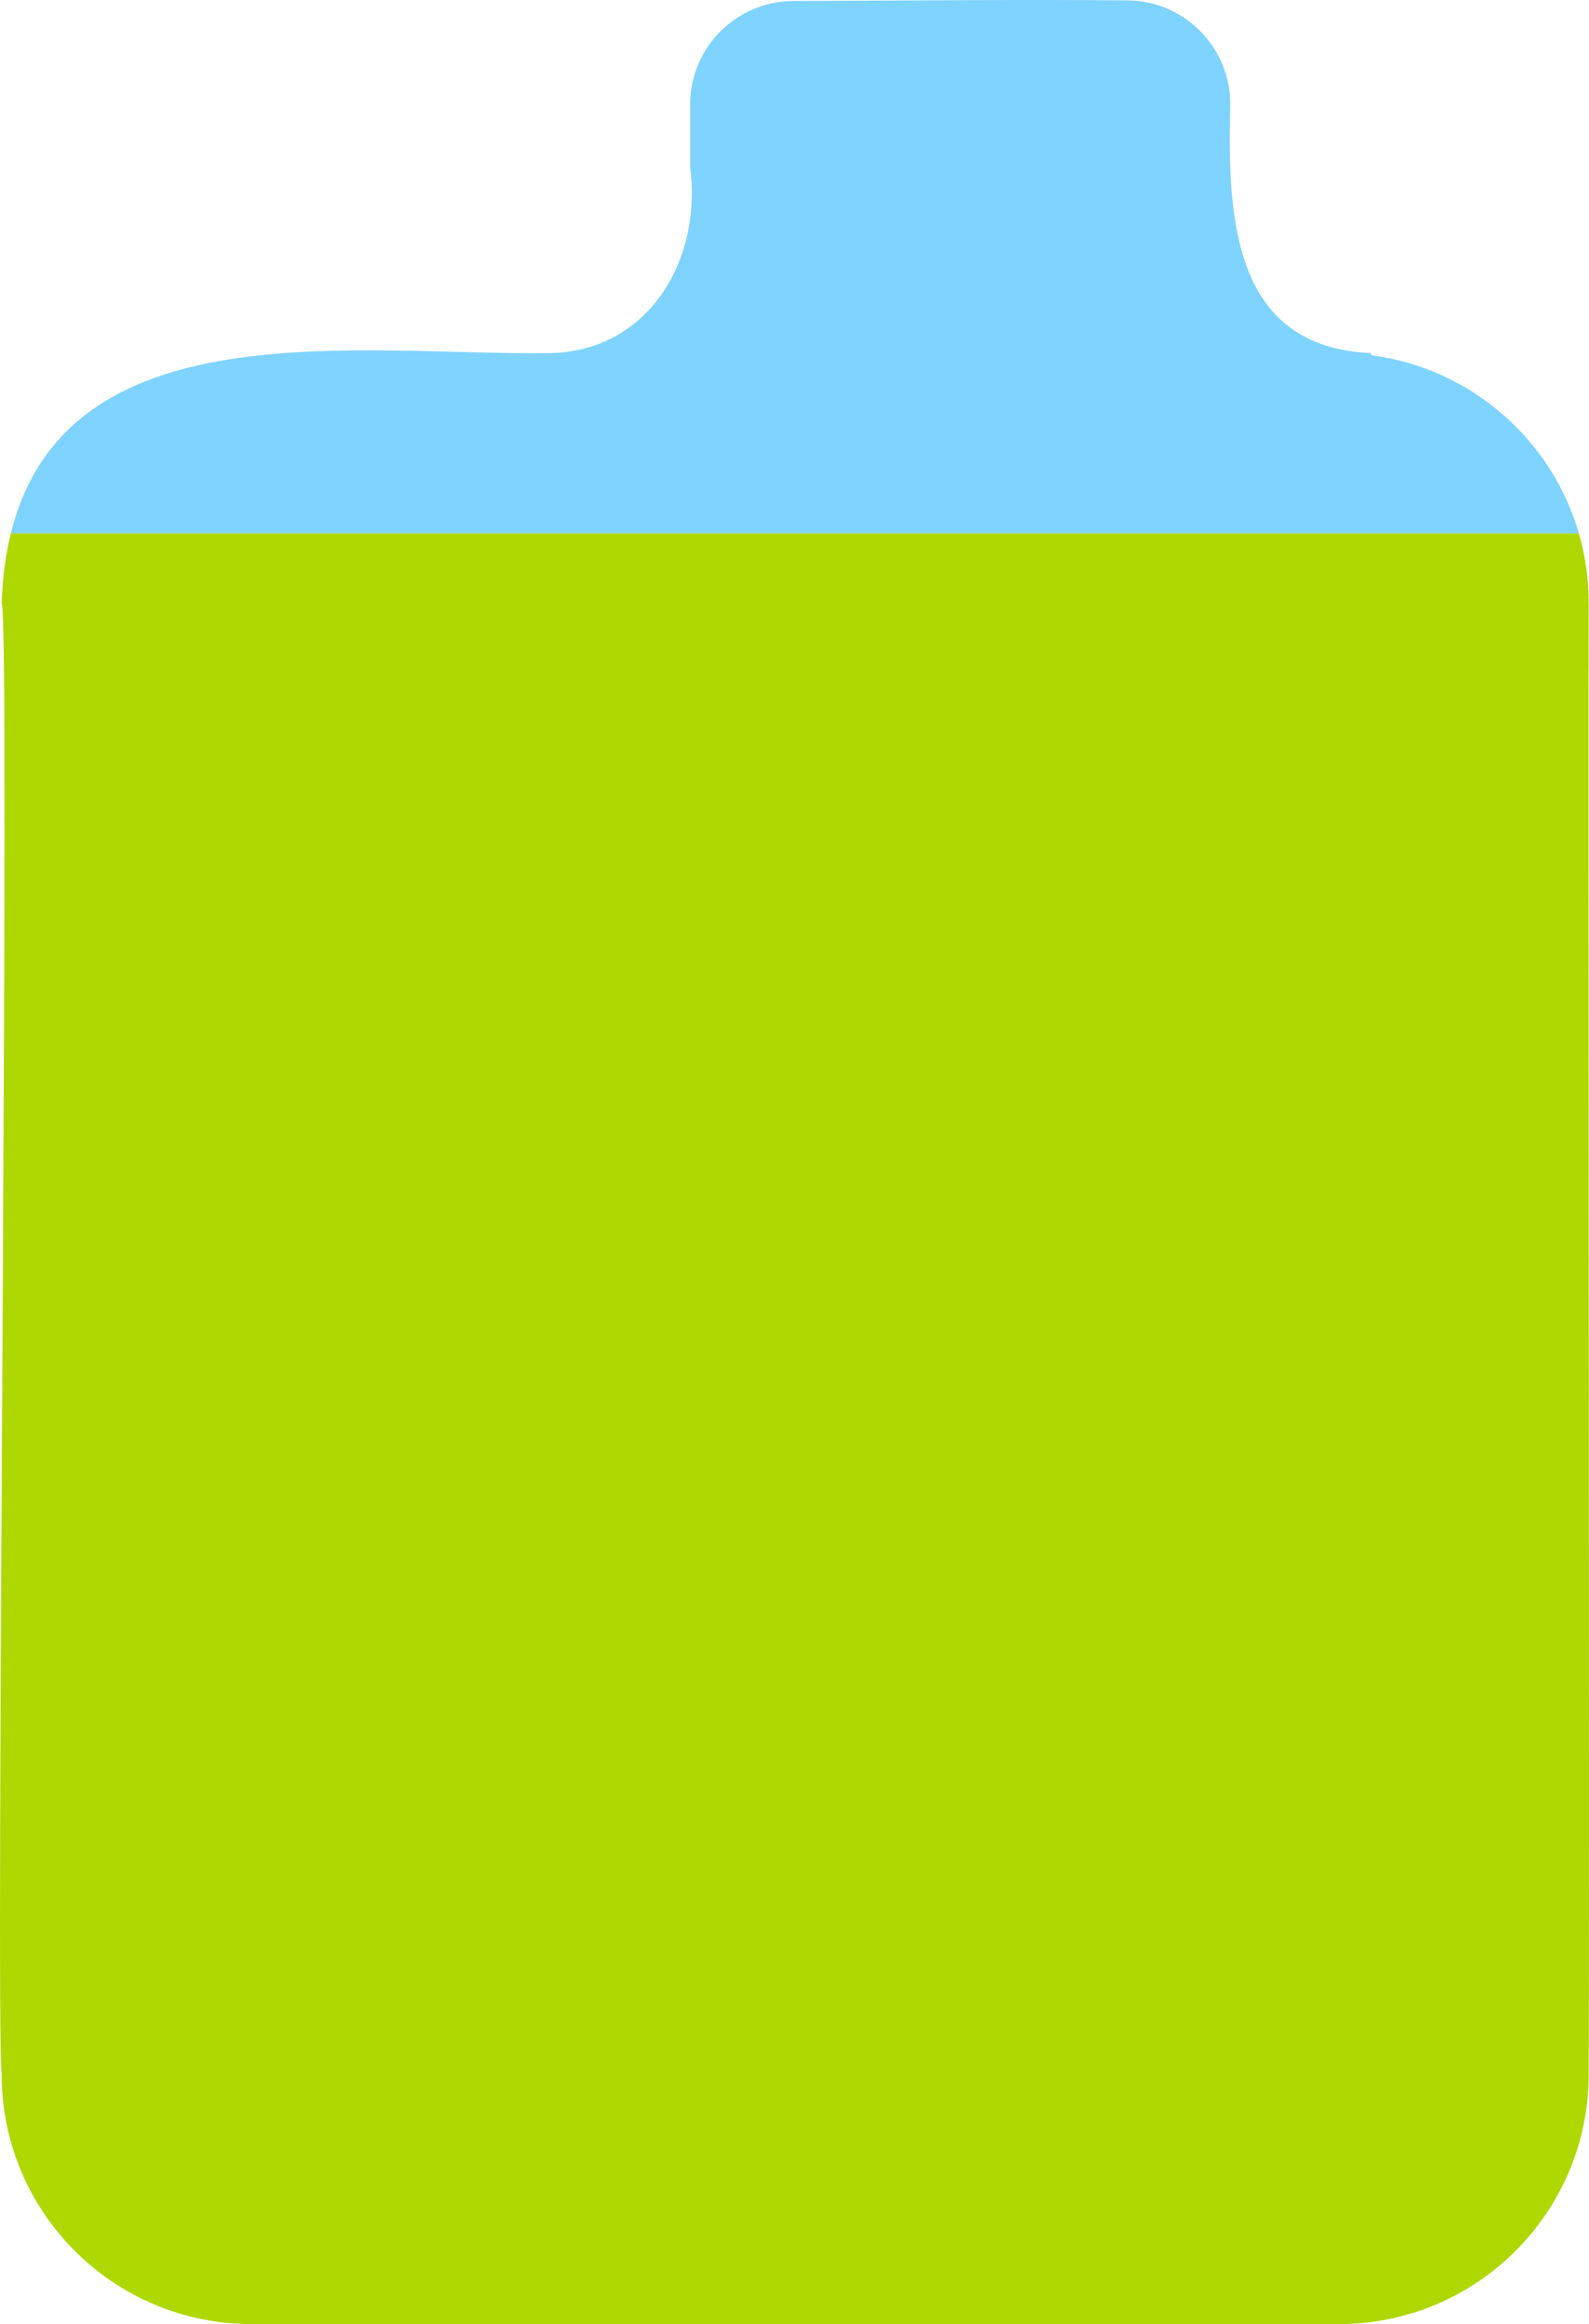 <?xml version="1.0" encoding="UTF-8"?>
<svg xmlns="http://www.w3.org/2000/svg" id="Layer_2" viewBox="0 0 1475.76 2158.83">
  <defs>
    <style>
      .cls-1 {
        fill: #afd803;
      }

      .cls-2 {
        fill: #7fd3ff;
      }
    </style>
  </defs>
  <g id="Layer_1-2" data-name="Layer_1">
    <g>
      <path class="cls-2" d="M1273.48,329.99v-1.99c-127.4-5.33-133.57-123.19-130.94-228.87,1.33-53.7-41.43-98.18-95.15-98.75-96.95-1.03-213.94.29-310.41.53-53.07.13-96.02,43.18-96.02,96.24v58.11c11.36,86.79-39.36,172.82-133.27,172.79-177.56,1.81-446.05-41.81-497.65,167.48h1456.34c-25.28-87.42-100.58-153.6-192.89-165.54Z"></path>
      <path class="cls-1" d="M1.54,1926.78c-.02,128.16,103.88,232.05,232.03,232.05h1009.86c128.16,0,232.05-103.89,232.05-232.05.85-144.05-.61-1255.51,0-1366.67,0-22.41-3.19-44.08-9.11-64.58H10.04c-4.76,19.3-7.68,40.75-8.51,64.59,8.41,15.53-6.07,1311.64.01,1366.66Z"></path>
    </g>
  </g>
</svg>
